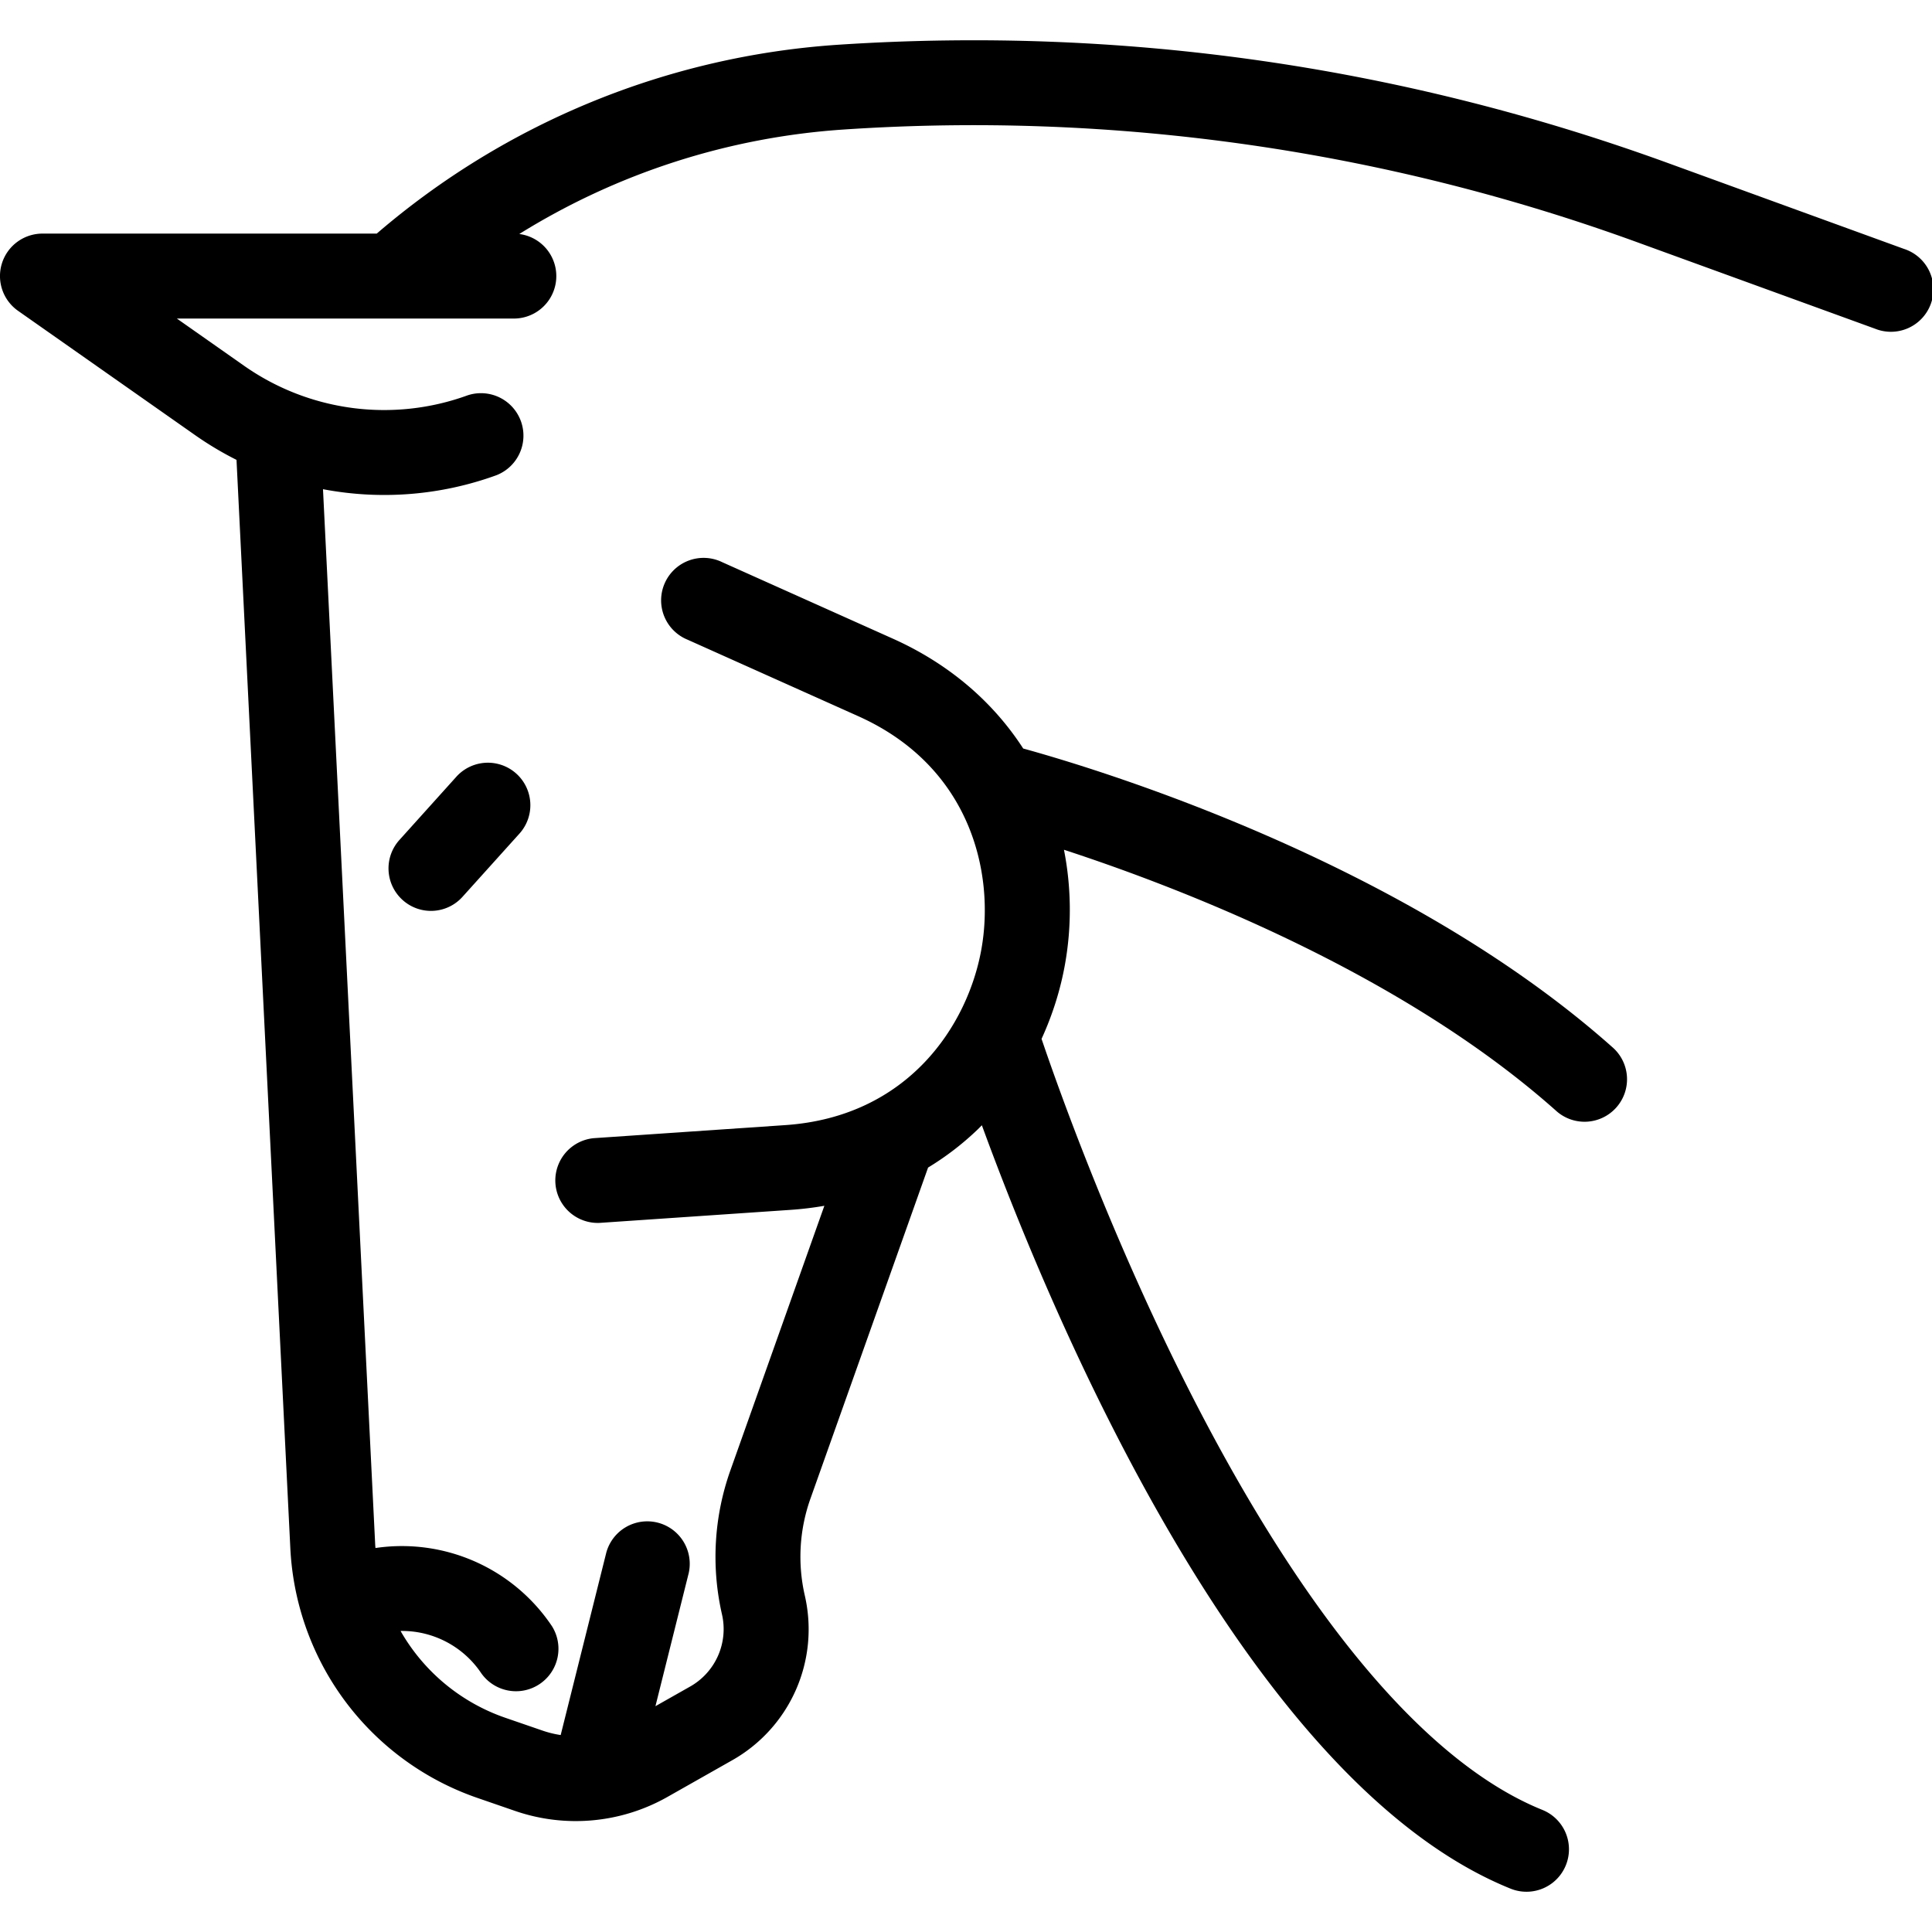 <svg width="67" height="67" fill="none" xmlns="http://www.w3.org/2000/svg"><g clip-path="url(#clip0)" fill="#000"><path d="M.068 9.13a1.473 1.473 0 011.405-1.029h11.592a27.334 27.334 0 0115.98-6.548c9.838-.65 19.526.73 28.792 4.099l8.193 2.98a1.473 1.473 0 11-1.006 2.767L56.83 8.42a67.277 67.277 0 00-27.59-3.927 24.375 24.375 0 00-11.232 3.622 1.472 1.472 0 01-.19 2.932H6.133l2.335 1.64a8.455 8.455 0 007.742 1.025 1.473 1.473 0 011.006 2.768 11.38 11.38 0 01-6.015.485l1.81 36.594c.002.042.006.083.01.125a6.263 6.263 0 016.12 2.71 1.473 1.473 0 01-2.45 1.634 3.31 3.31 0 00-2.8-1.468 6.696 6.696 0 003.633 3.011l1.298.447c.204.07.412.12.622.152l1.584-6.335a1.473 1.473 0 012.857.714l-1.155 4.62 1.196-.677a2.289 2.289 0 001.11-2.514 8.958 8.958 0 01.295-4.992l3.257-9.17a11.41 11.41 0 01-1.157.14l-6.642.453a1.473 1.473 0 01-.2-2.938l6.642-.453c4.27-.29 6.333-3.468 6.803-6.101.47-2.633-.366-6.329-4.27-8.08l-5.922-2.654a1.473 1.473 0 111.204-2.687l5.922 2.654c1.91.857 3.451 2.161 4.516 3.808 2.636.726 13.198 3.928 20.42 10.347a1.473 1.473 0 11-1.957 2.201c-5.38-4.782-13.023-7.722-17.05-9.037.255 1.291.273 2.643.037 3.966-.16.9-.438 1.772-.814 2.592.546 1.611 2.287 6.526 4.891 11.736 4.082 8.166 8.397 13.354 12.478 15.003a1.472 1.472 0 11-1.103 2.731C43.17 61.773 36.422 45.513 34.05 39.023l-.136.137c-.53.51-1.108.953-1.729 1.33L28.106 51.97a6.018 6.018 0 00-.198 3.353 5.216 5.216 0 01-2.53 5.729l-2.228 1.262a6.458 6.458 0 01-5.288.487l-1.298-.448a9.637 9.637 0 01-5.312-4.474 9.712 9.712 0 01-1.183-4.176L8.202 15.948a11.35 11.35 0 01-1.426-.851l-6.15-4.318A1.473 1.473 0 01.068 9.13z"/><path d="M16.04 31.1a1.469 1.469 0 01-2.079.11 1.473 1.473 0 01-.11-2.08l1.988-2.208a1.473 1.473 0 012.19 1.97L16.04 31.1z"/></g><defs><clipPath id="clip0"><path fill="#fff" transform="matrix(-1 0 0 1 67 0)" d="M0 0h67v67H0z"/></clipPath></defs></svg>